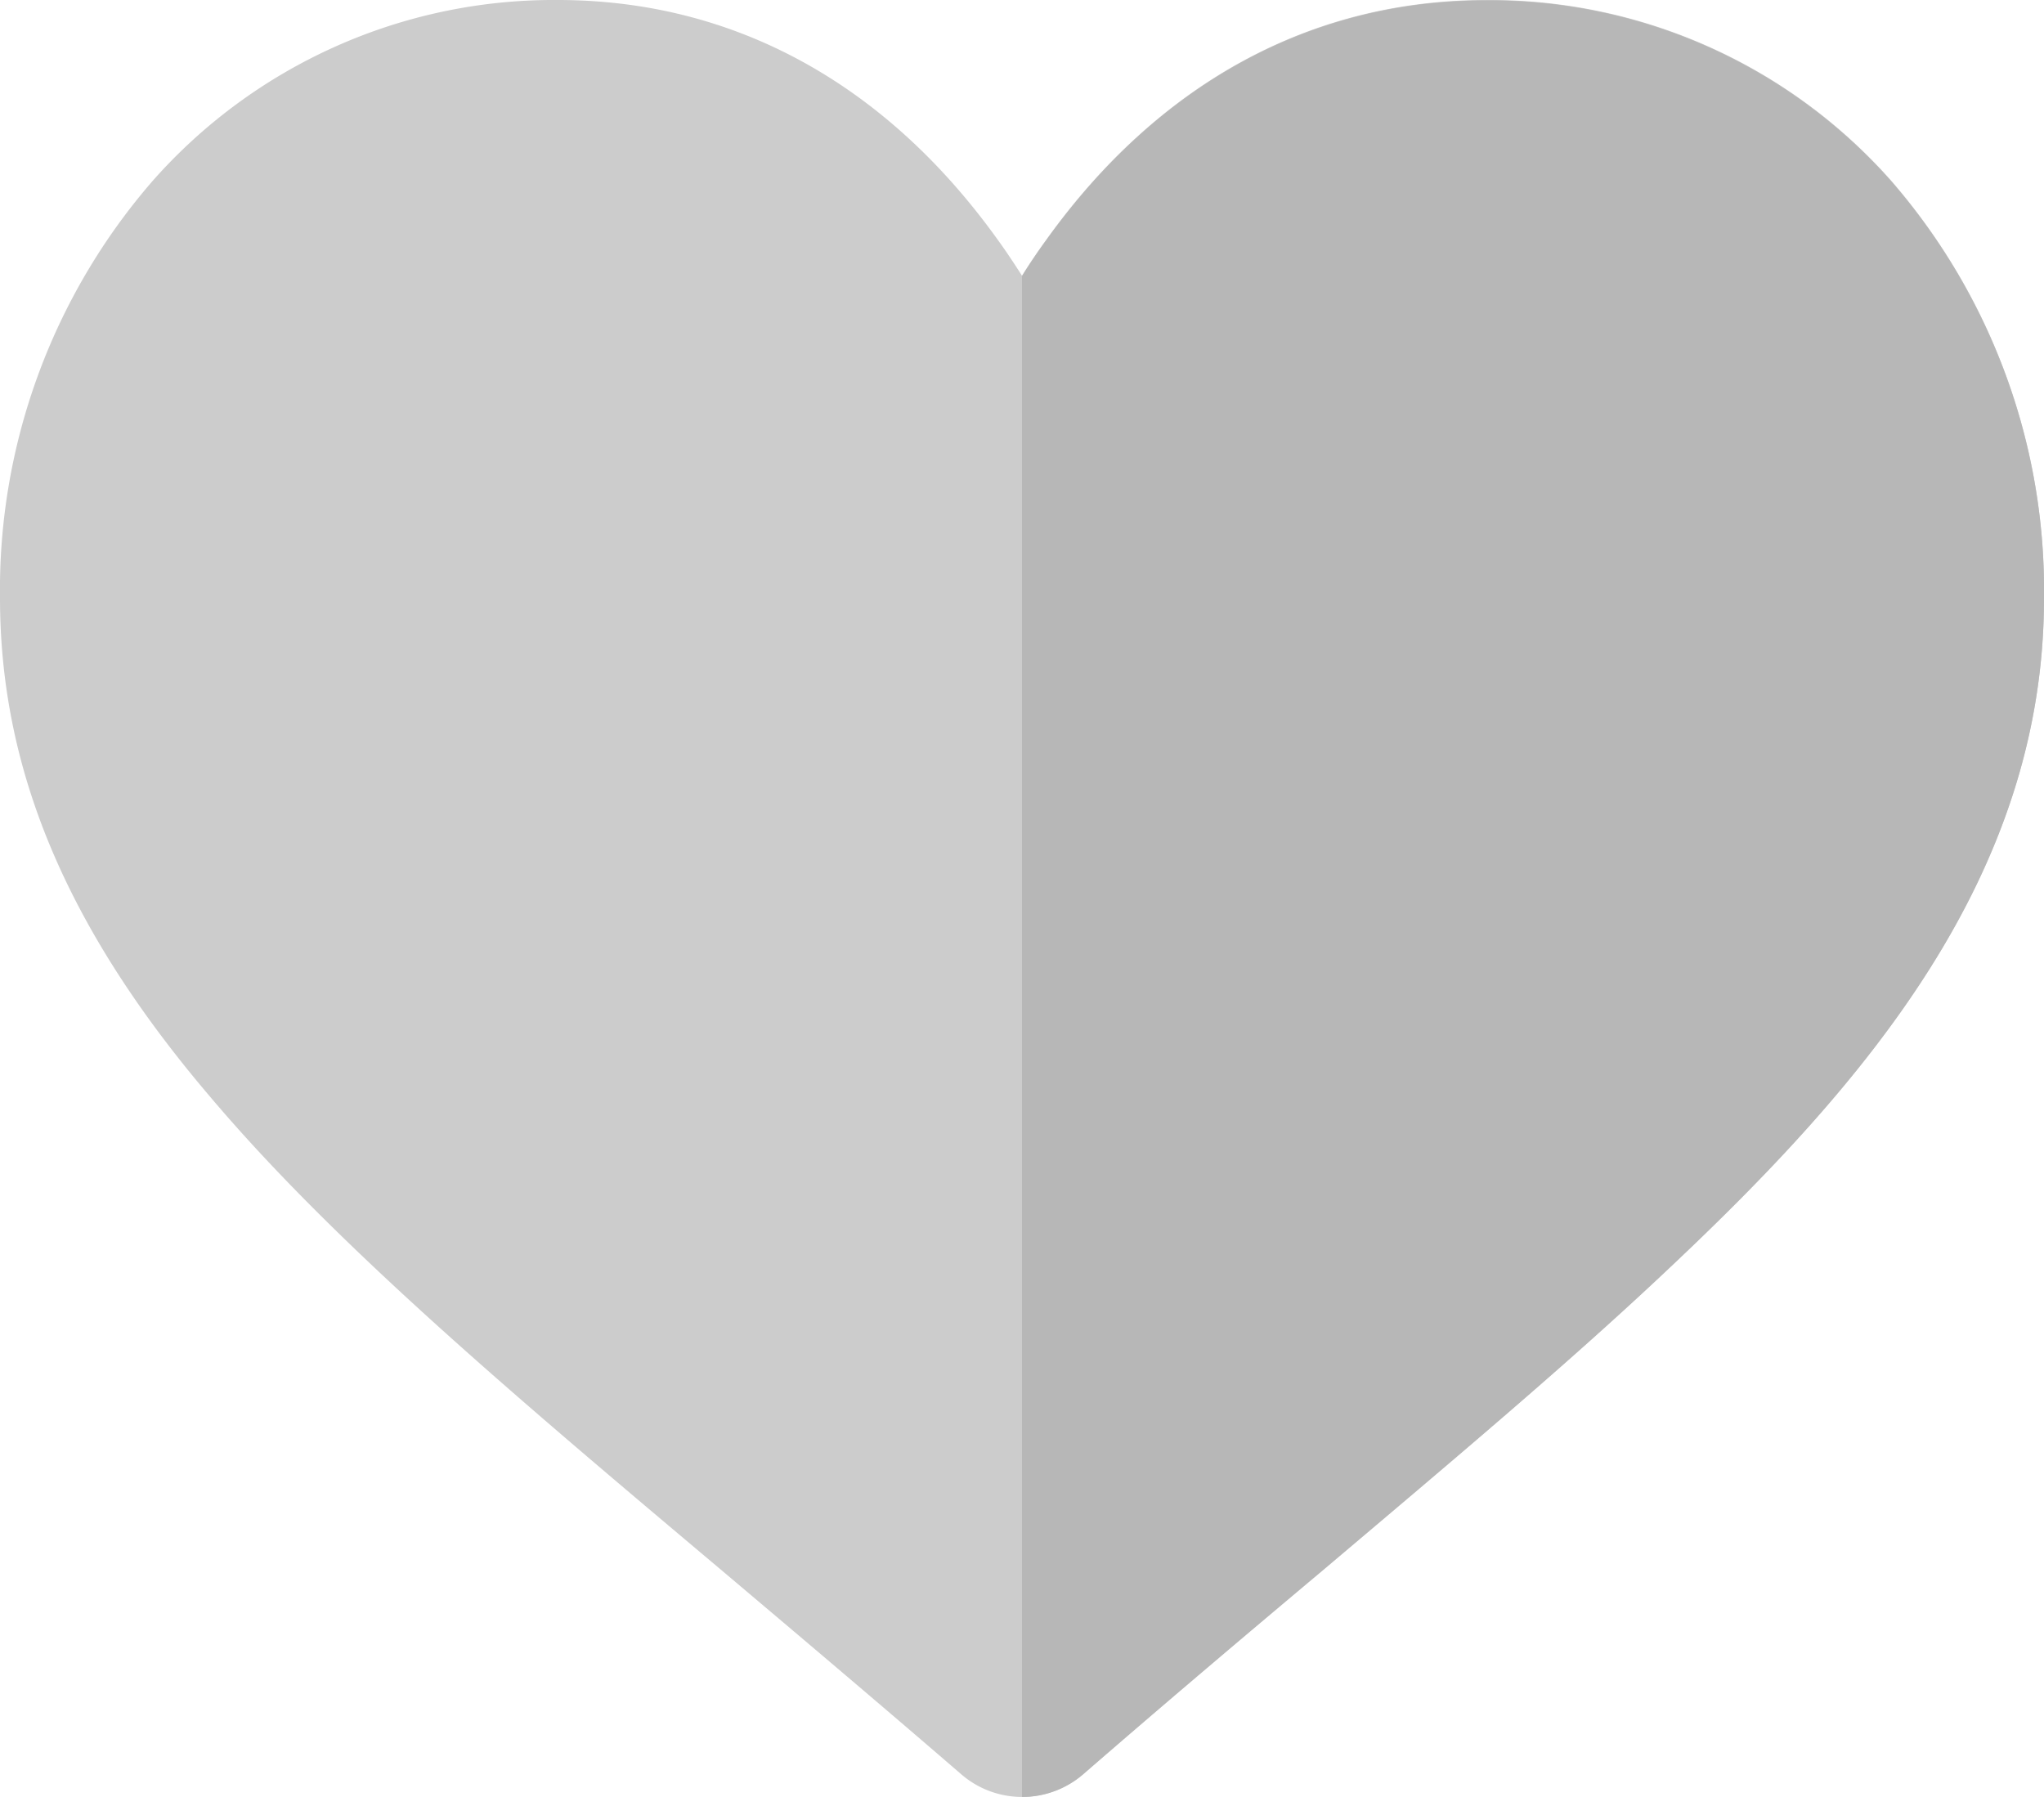 <svg xmlns="http://www.w3.org/2000/svg" width="124.674" height="109.609" viewBox="0 0 124.674 109.609">
  <g id="グループ_9465" data-name="グループ 9465" transform="translate(0 0)">
    <path id="パス_23326" data-name="パス 23326" d="M50.869,132.646c4.68,3.954,9.509,8.033,14.64,12.462a5.661,5.661,0,0,0,7.457,0c5.13-4.454,9.96-8.533,14.64-12.462,8.108-6.857,15.14-12.763,21.221-18.518,11.812-11.136,22.748-23.8,22.748-40.766a38.094,38.094,0,0,0-9.309-25.425A32.677,32.677,0,0,0,97.565,36.9c-10.711,0-20.02,5.08-26.877,14.665-.526.726-1,1.426-1.451,2.152-.45-.7-.926-1.426-1.451-2.152C60.929,41.98,51.644,36.9,40.909,36.9a32.639,32.639,0,0,0-24.7,11.036A38.048,38.048,0,0,0,6.9,73.361c0,10.485,4.054,20.145,12.788,30.405C27.3,112.776,38.206,121.985,50.869,132.646Z" transform="translate(-6.9 -36.9)" fill="#ccc"/>
    <path id="パス_23327" data-name="パス 23327" d="M259.729,145.208c5.13-4.454,9.96-8.533,14.639-12.462,8.108-6.857,15.141-12.763,21.221-18.518,11.812-11.136,22.748-23.8,22.748-40.766a38.092,38.092,0,0,0-9.31-25.425A32.677,32.677,0,0,0,284.328,37c-10.711,0-20.02,5.08-26.877,14.665-.526.726-1,1.426-1.451,2.152v92.768A5.691,5.691,0,0,0,259.729,145.208Z" transform="translate(-193.663 -36.975)" fill="#b7b7b7"/>
  </g>
</svg>
